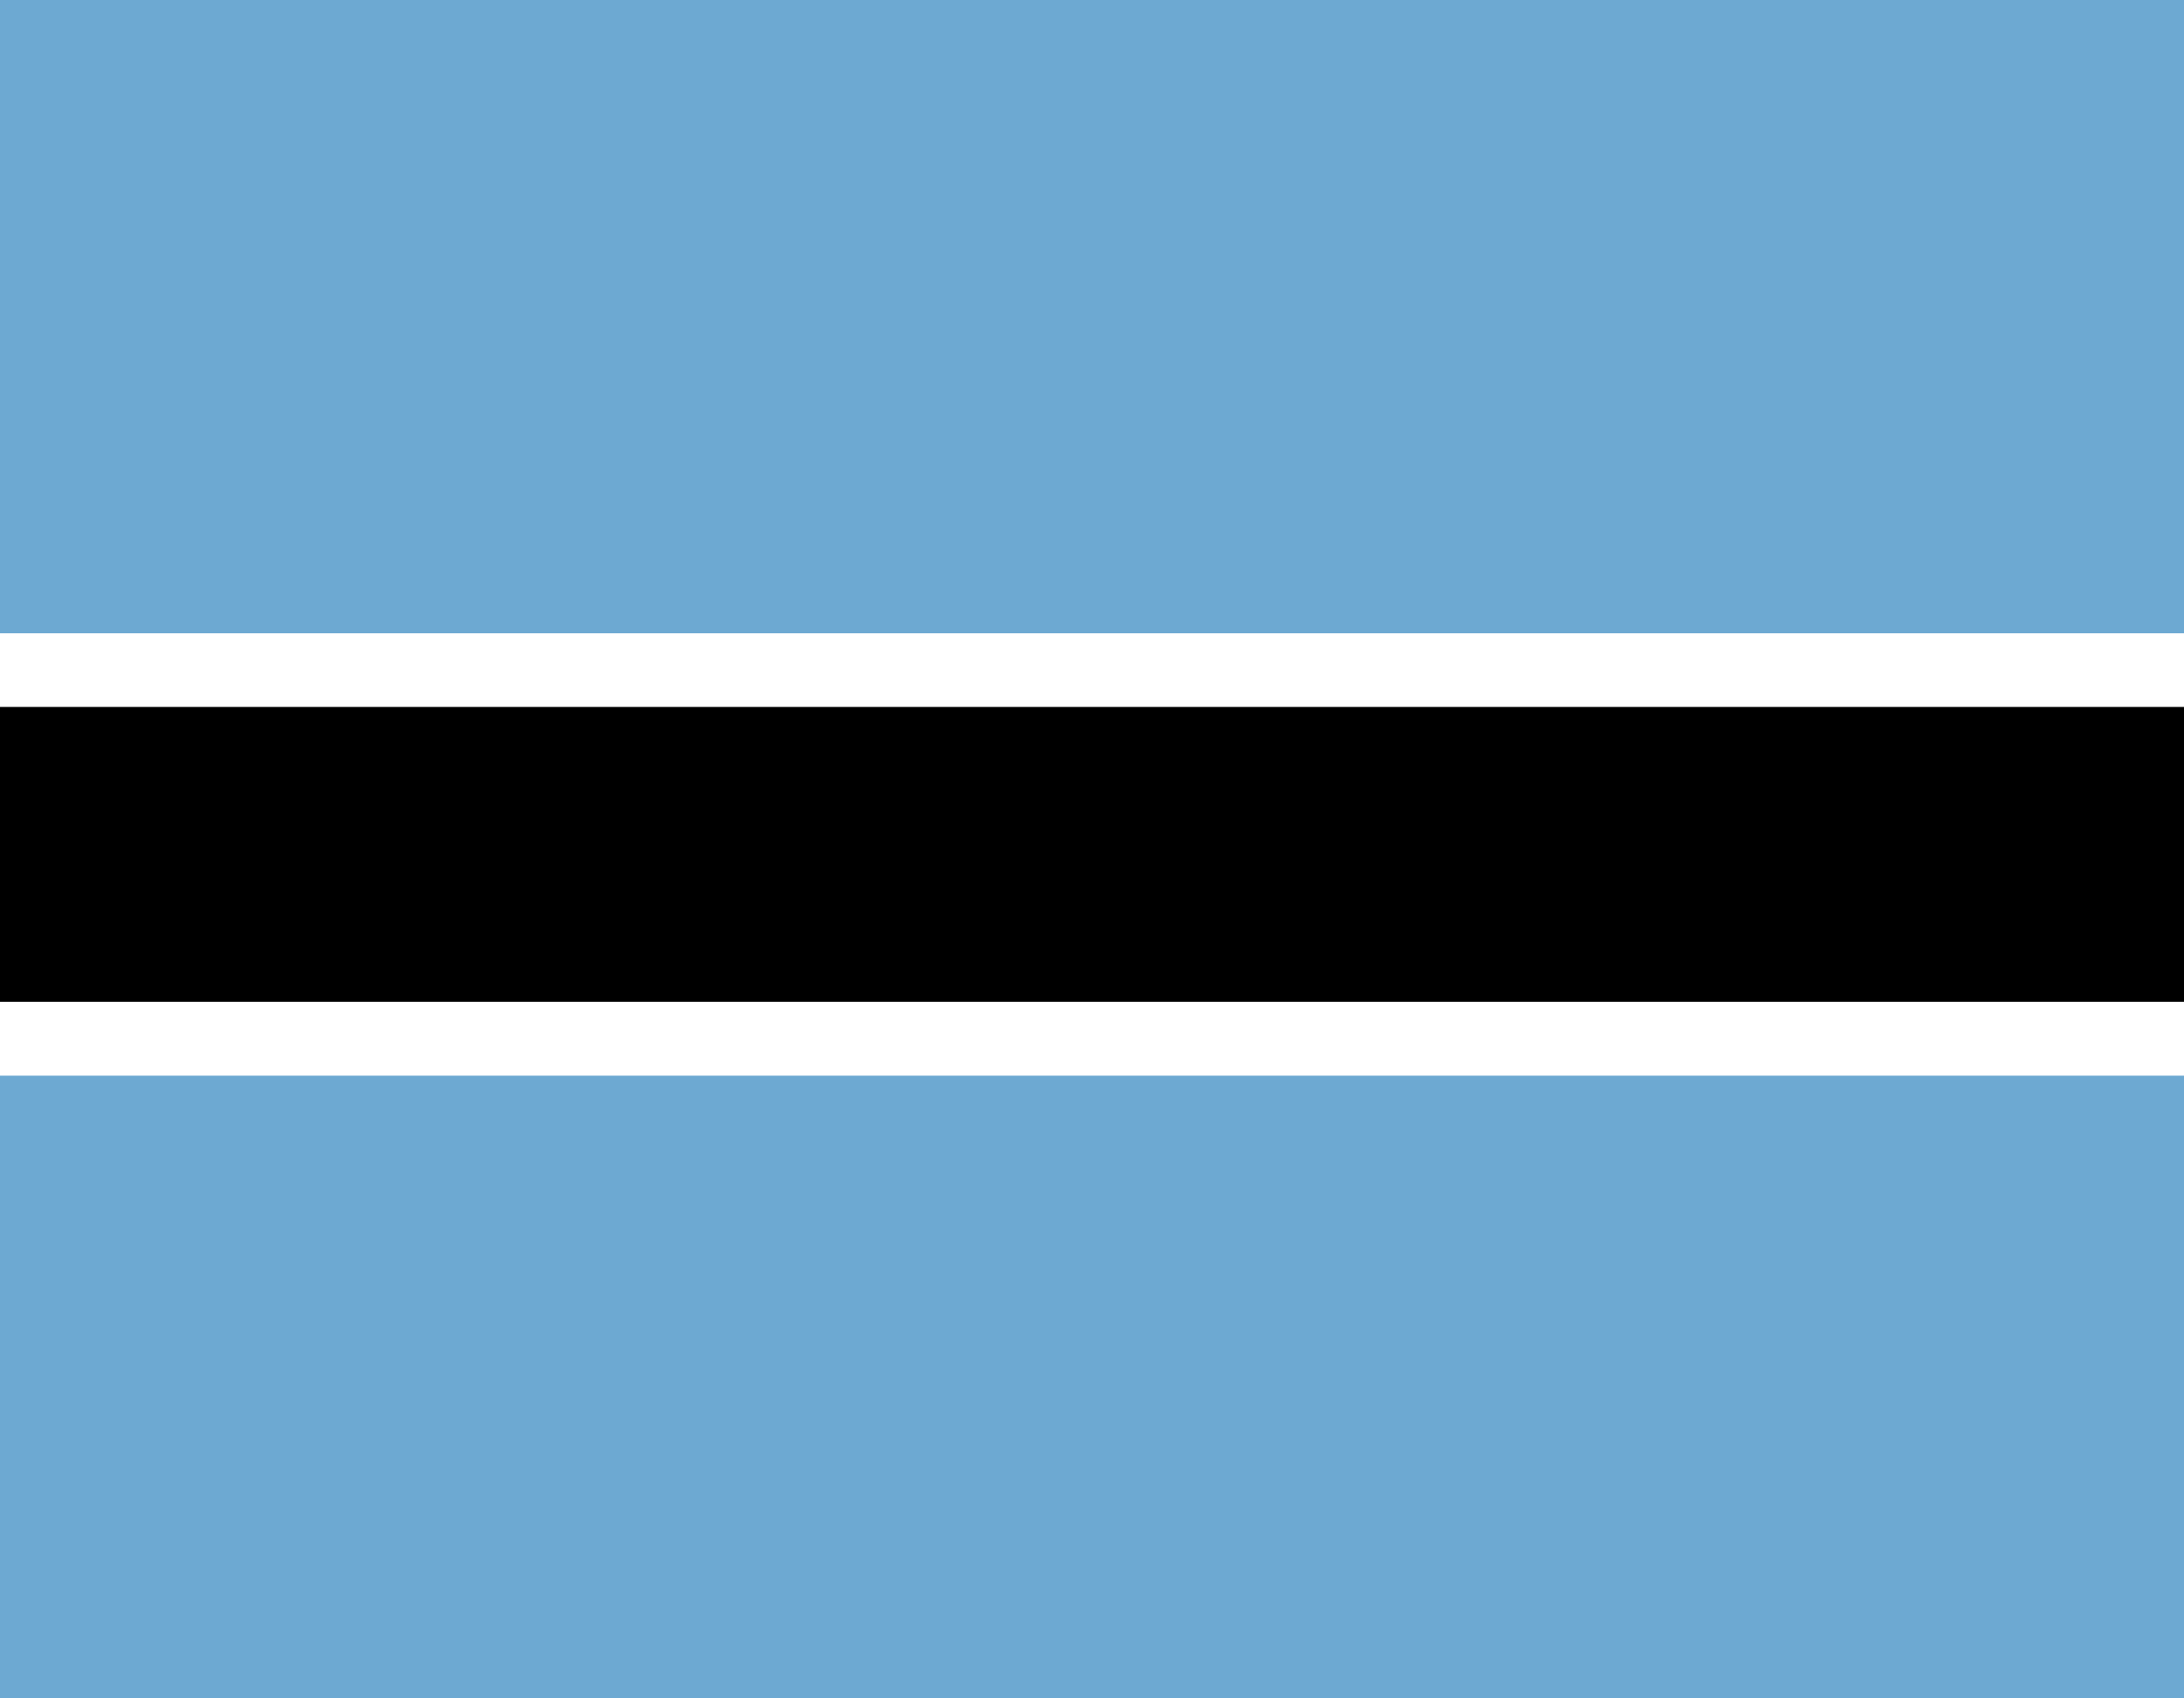 <?xml version="1.0" encoding="UTF-8"?>
<svg id="layer" xmlns="http://www.w3.org/2000/svg" xmlns:xlink="http://www.w3.org/1999/xlink" viewBox="0 0 270 210">
  <defs>
    <style>
      .cls-1 {
        fill: none;
      }

      .cls-2 {
        clip-path: url(#clippath);
      }

      .cls-3 {
        fill: #fff;
      }

      .cls-4 {
        fill: #da291c;
      }

      .cls-5 {
        fill: #6da9d2;
      }

      .cls-6 {
        clip-path: url(#clippath-1);
      }
    </style>
    <clipPath id="clippath">
      <rect class="cls-1" width="270" height="210"/>
    </clipPath>
    <clipPath id="clippath-1">
      <rect class="cls-1" x="-317.6" width="270" height="210"/>
    </clipPath>
  </defs>
  <g class="cls-2">
    <g>
      <rect class="cls-5" x="-29.09" y="-3.74" width="328.17" height="218.78"/>
      <rect class="cls-3" x="-29.09" y="78.3" width="328.17" height="54.7"/>
      <rect x="-29.09" y="87.41" width="328.17" height="36.46"/>
    </g>
  </g>
  <g class="cls-6">
    <path class="cls-3" d="m-348.85-1.14H4.95v212.28h-353.8V-1.14Z"/>
    <path class="cls-4" d="m-260.4-1.14H4.95v212.28h-265.35l53.07-21.23-53.07-21.23,53.07-21.23-53.07-21.23,53.07-21.23-53.07-21.23,53.07-21.23-53.07-21.23,53.07-21.23L-260.4-1.14Z"/>
  </g>
</svg>